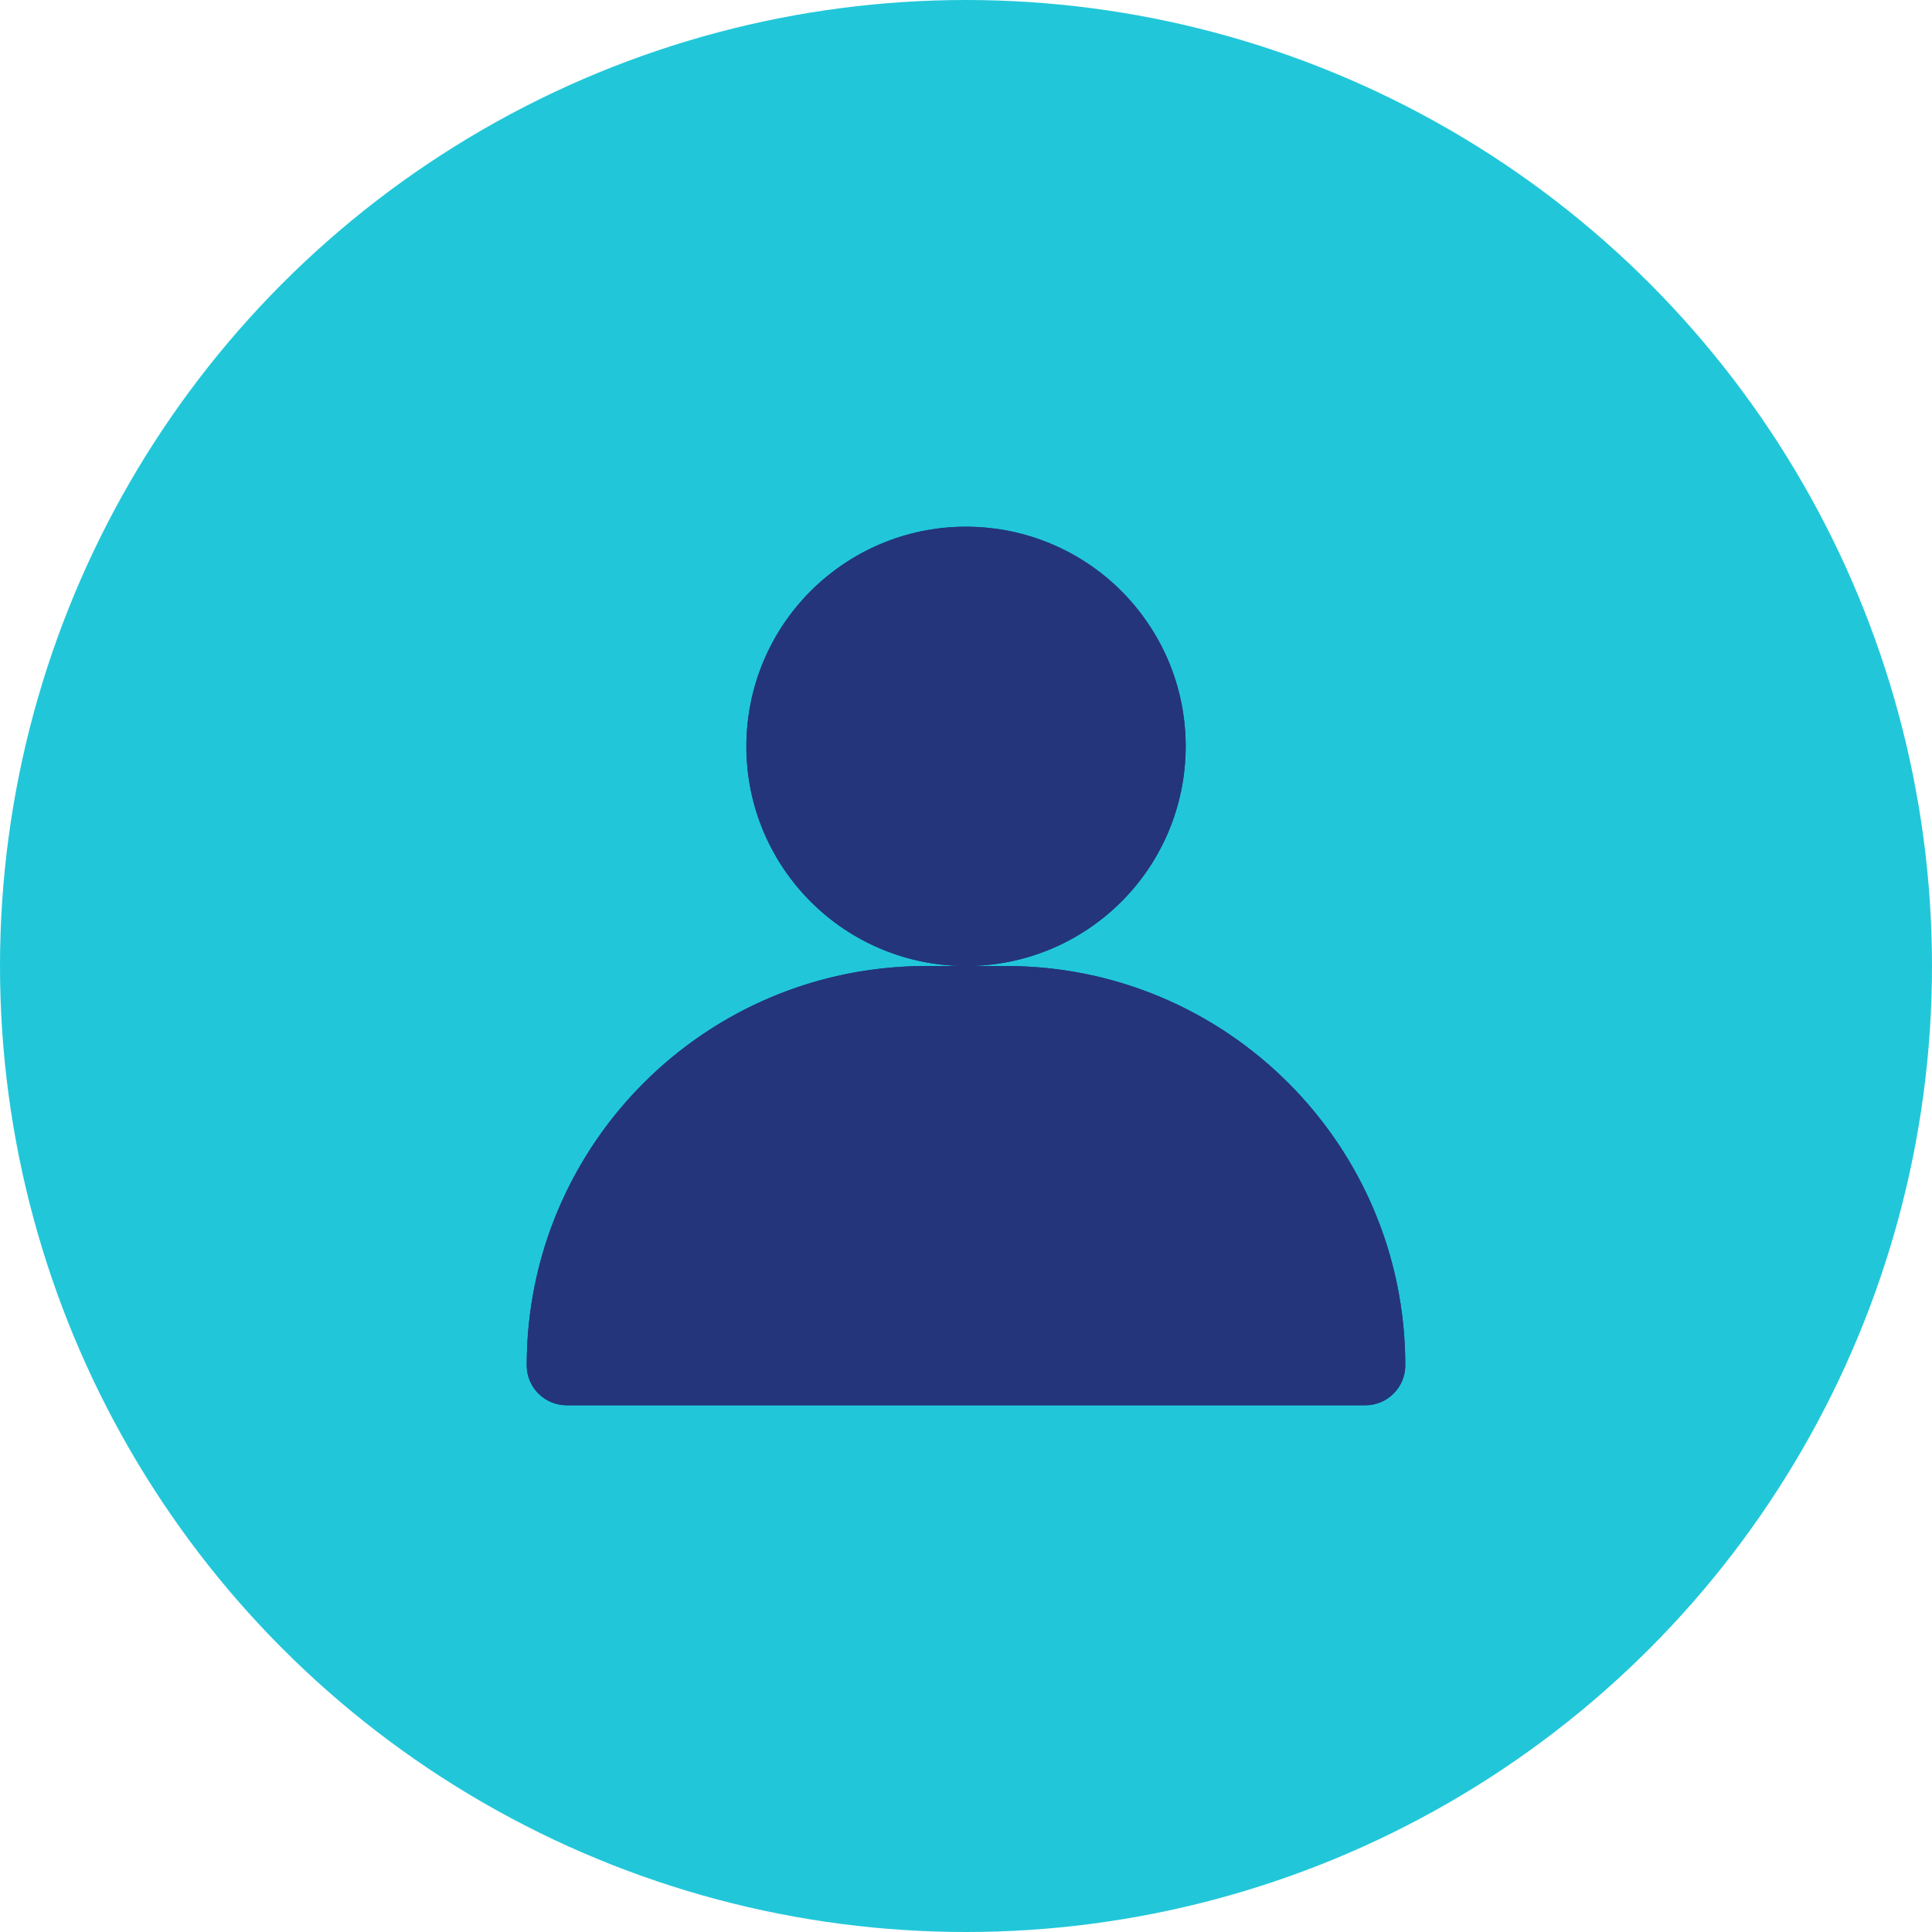 <svg xmlns="http://www.w3.org/2000/svg" id="Layer_2" viewBox="0 0 938.24 938.24"><defs><style>      .cls-1 {        fill: #21c7d9;      }      .cls-2 {        fill-rule: evenodd;      }      .cls-2, .cls-3 {        fill: #24357b;      }    </style></defs><g id="Layer_1-2" data-name="Layer_1"><circle class="cls-1" cx="469.12" cy="469.12" r="469.12"></circle><g><path class="cls-3" d="M469.12,469.13c58.91,0,106.67-47.76,106.67-106.67s-47.76-106.67-106.67-106.67-106.67,47.76-106.67,106.67,47.76,106.67,106.67,106.67ZM469.12,469.13h19.41c107.1,0,193.92,86.82,193.92,193.92,0,10.72-8.69,19.41-19.41,19.41h-387.84c-10.72,0-19.41-8.69-19.41-19.41,0-107.1,86.82-193.92,193.92-193.92h19.41Z"></path><path class="cls-2" d="M528,451.42c49.13-32.5,62.61-98.68,30.11-147.81-32.5-49.13-98.68-62.61-147.81-30.11-49.13,32.5-62.61,98.68-30.11,147.81,19.75,29.85,53.15,47.8,88.93,47.81h-19.41c-14.91,0-29.44,1.71-43.41,4.89-86.19,19.71-150.51,96.87-150.51,189.03,0,10.71,8.68,19.39,19.41,19.39h387.84c10.72,0,19.41-8.69,19.41-19.41,0-92.16-64.32-169.32-150.51-189.03-14.25-3.25-28.82-4.88-43.43-4.86h-19.39c20.94.04,41.43-6.12,58.88-17.71Z"></path></g></g></svg>